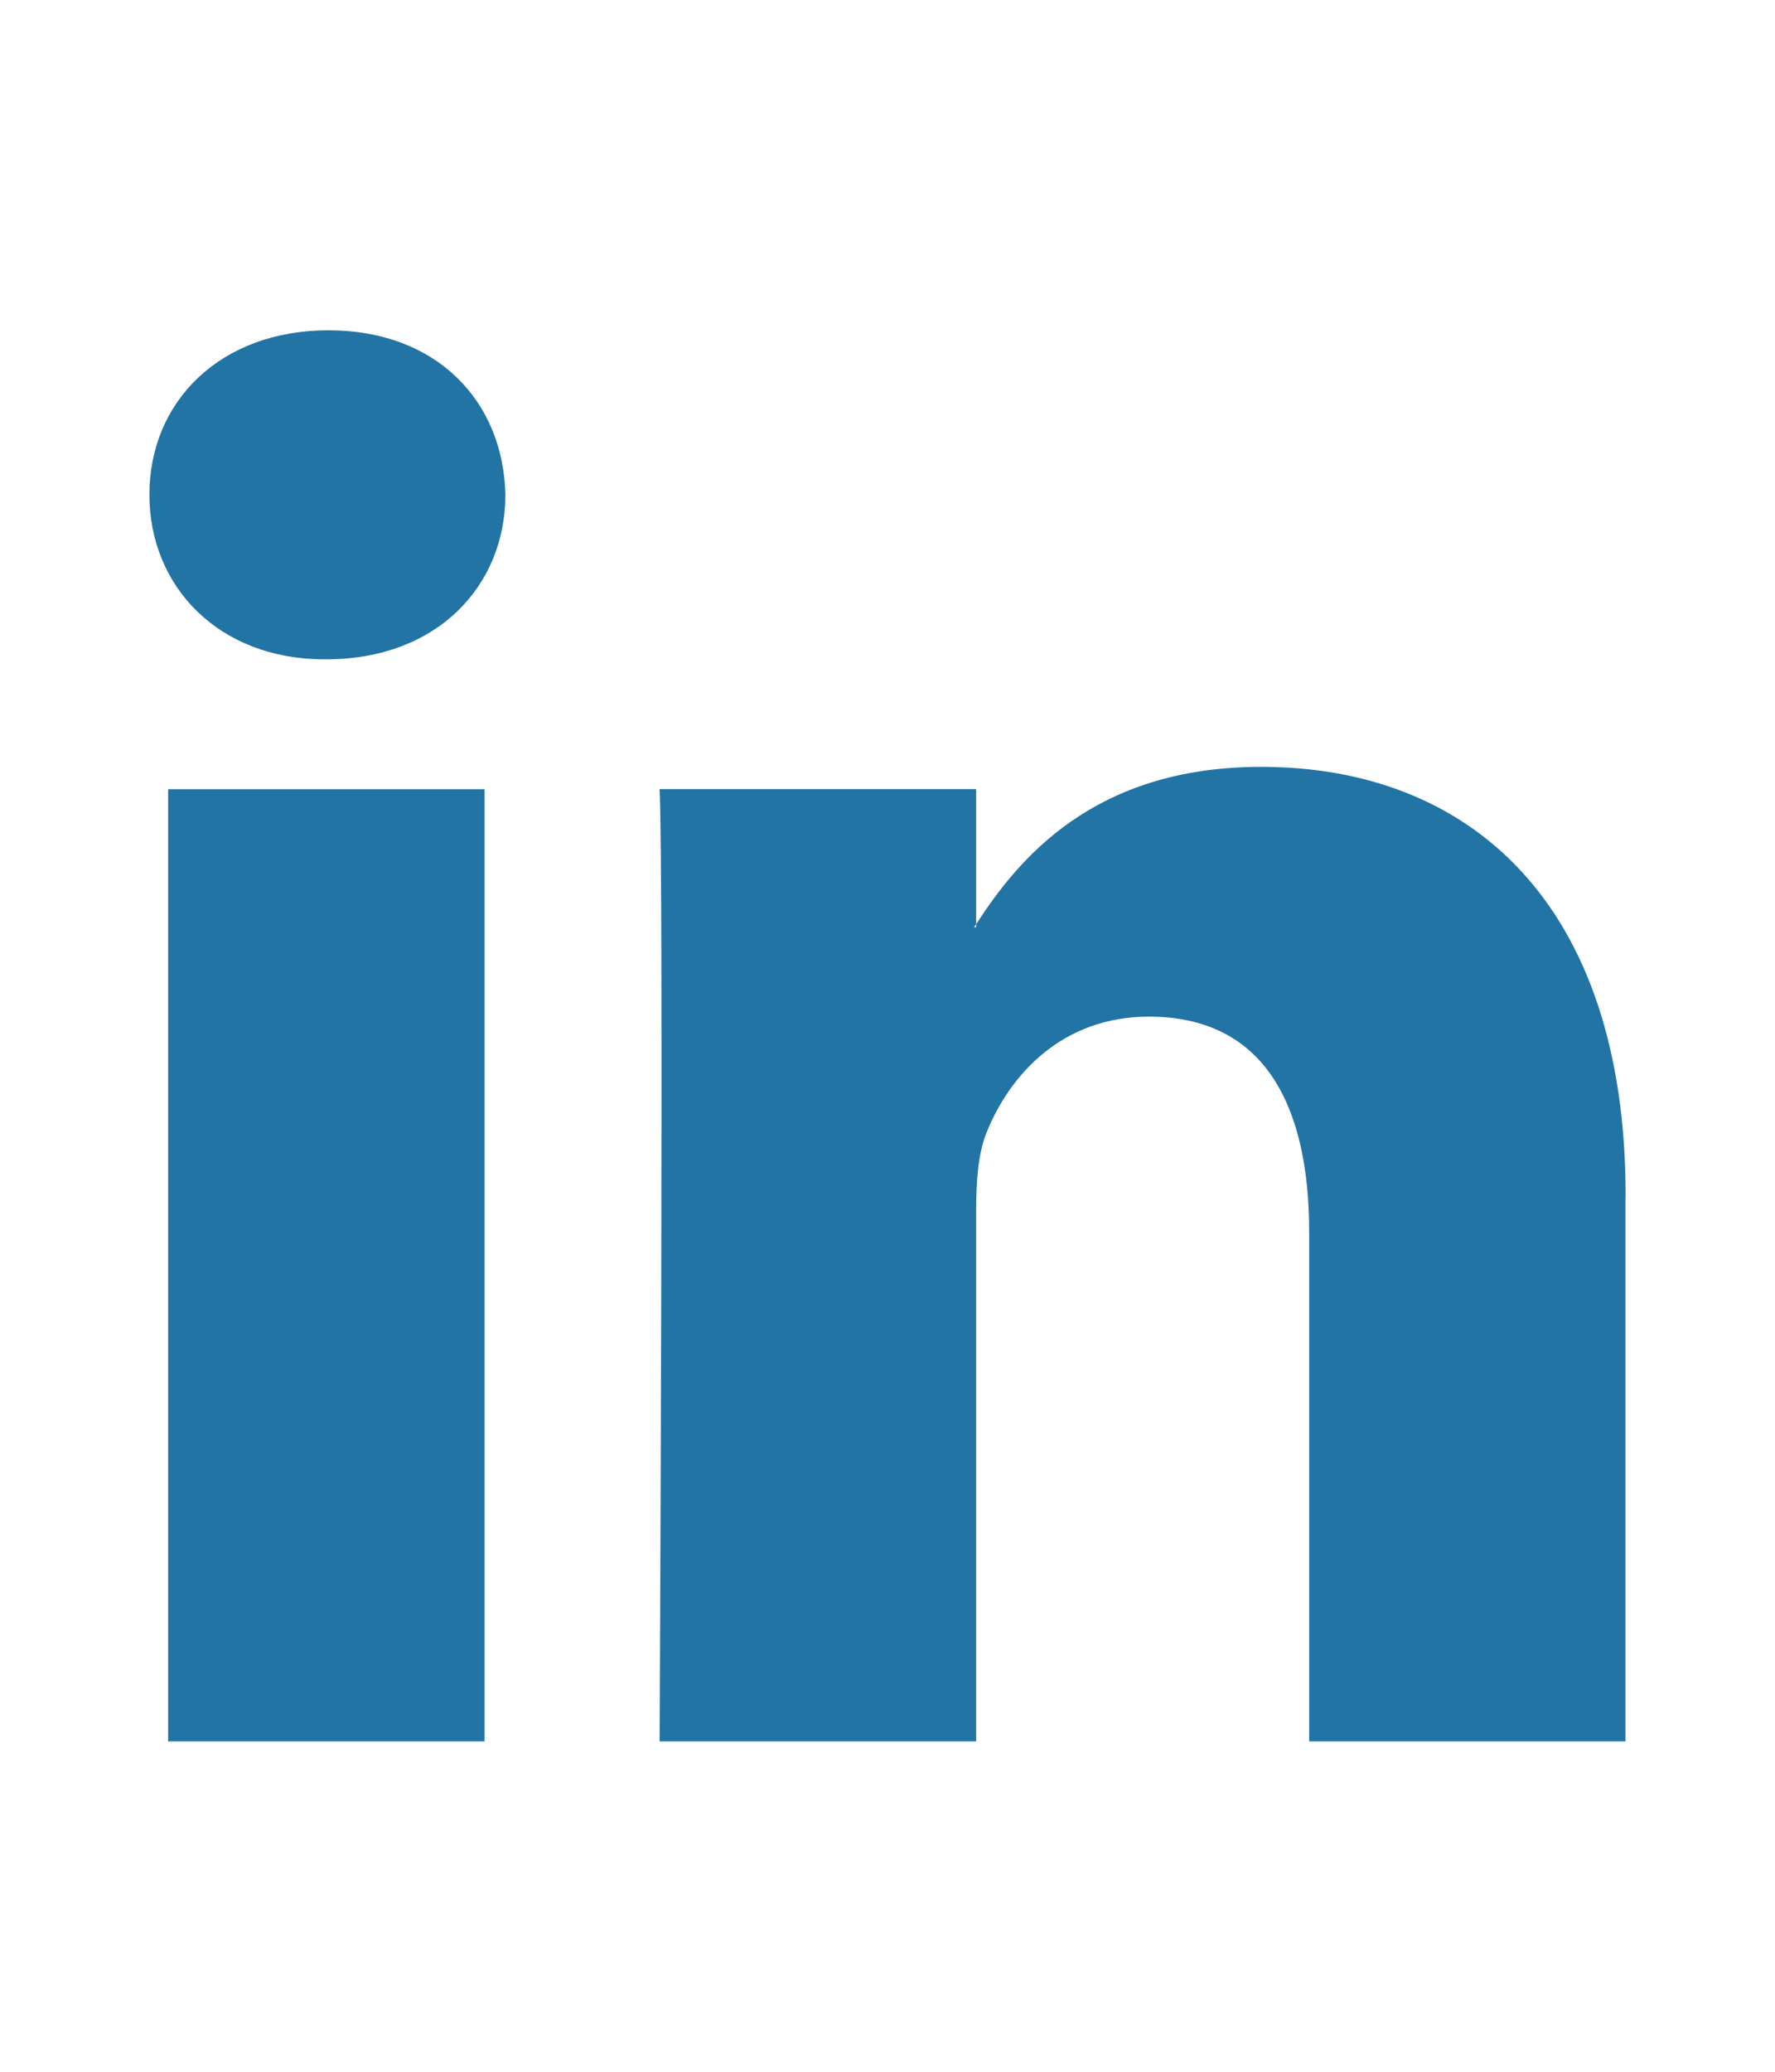 <?xml version="1.0" encoding="UTF-8" standalone="no"?>
<svg:svg
   xmlns:dc="http://purl.org/dc/elements/1.1/"
   xmlns:cc="http://creativecommons.org/ns#"
   xmlns:rdf="http://www.w3.org/1999/02/22-rdf-syntax-ns#"
   xmlns:svg="http://www.w3.org/2000/svg"
   xmlns:sodipodi="http://sodipodi.sourceforge.net/DTD/sodipodi-0.dtd"
   xmlns:inkscape="http://www.inkscape.org/namespaces/inkscape"
   width="18"
   height="21"
   viewBox="0 0 18 21"
   fill="none"
   version="1.1"
   id="svg867"
   sodipodi:docname="soc-linkedin.svg"
   inkscape:version="0.92.4 (5da689c313, 2019-01-14)">
  <svg:defs
     id="defs871" />
  <sodipodi:namedview
     pagecolor="#ffffff"
     bordercolor="#666666"
     borderopacity="1"
     objecttolerance="10"
     gridtolerance="10"
     guidetolerance="10"
     inkscape:pageopacity="0"
     inkscape:pageshadow="2"
     inkscape:window-width="1920"
     inkscape:window-height="1016"
     id="namedview869"
     showgrid="false"
     inkscape:zoom="11.238095"
     inkscape:cx="9"
     inkscape:cy="10.5"
     inkscape:window-x="0"
     inkscape:window-y="27"
     inkscape:window-maximized="1"
     inkscape:current-layer="svg867" />
  <svg:g
     id="Social Media Buttons"
     transform="translate(0.015,2.828)">
    <svg:path
       id="Vector"
       d="M 16.469,9.289 V 14.823 H 13.261 V 9.66 c 0,-1.298 -0.464,-2.183 -1.625,-2.183 -0.886,0 -1.415,0.597 -1.646,1.174 -0.085,0.206 -0.106,0.493 -0.106,0.782 v 5.39 h -3.21 c 0,0 0.043,-8.745 0,-9.652 h 3.21 v 1.368 l -0.021,0.032 h 0.021 V 6.54 C 10.309,5.884 11.07,4.945 12.775,4.945 c 2.111,0 3.695,1.38 3.695,4.344 z M 3.316,0.52 C 2.219,0.52 1.5,1.24 1.5,2.187 c 0,0.926 0.698,1.668 1.774,1.668 h 0.021 c 1.12,0 1.815,-0.742 1.815,-1.668 C 5.09,1.24 4.415,0.52 3.316,0.52 Z M 1.69,14.823 H 4.899 V 5.172 H 1.69 Z"
       inkscape:connector-curvature="0"
       style="fill:#2274a5" />
  </svg:g>
  <style
     id="stylebot-css-127.0.0.1">div.option.empty {
  display: none !important;
}</style>
</svg:svg>

